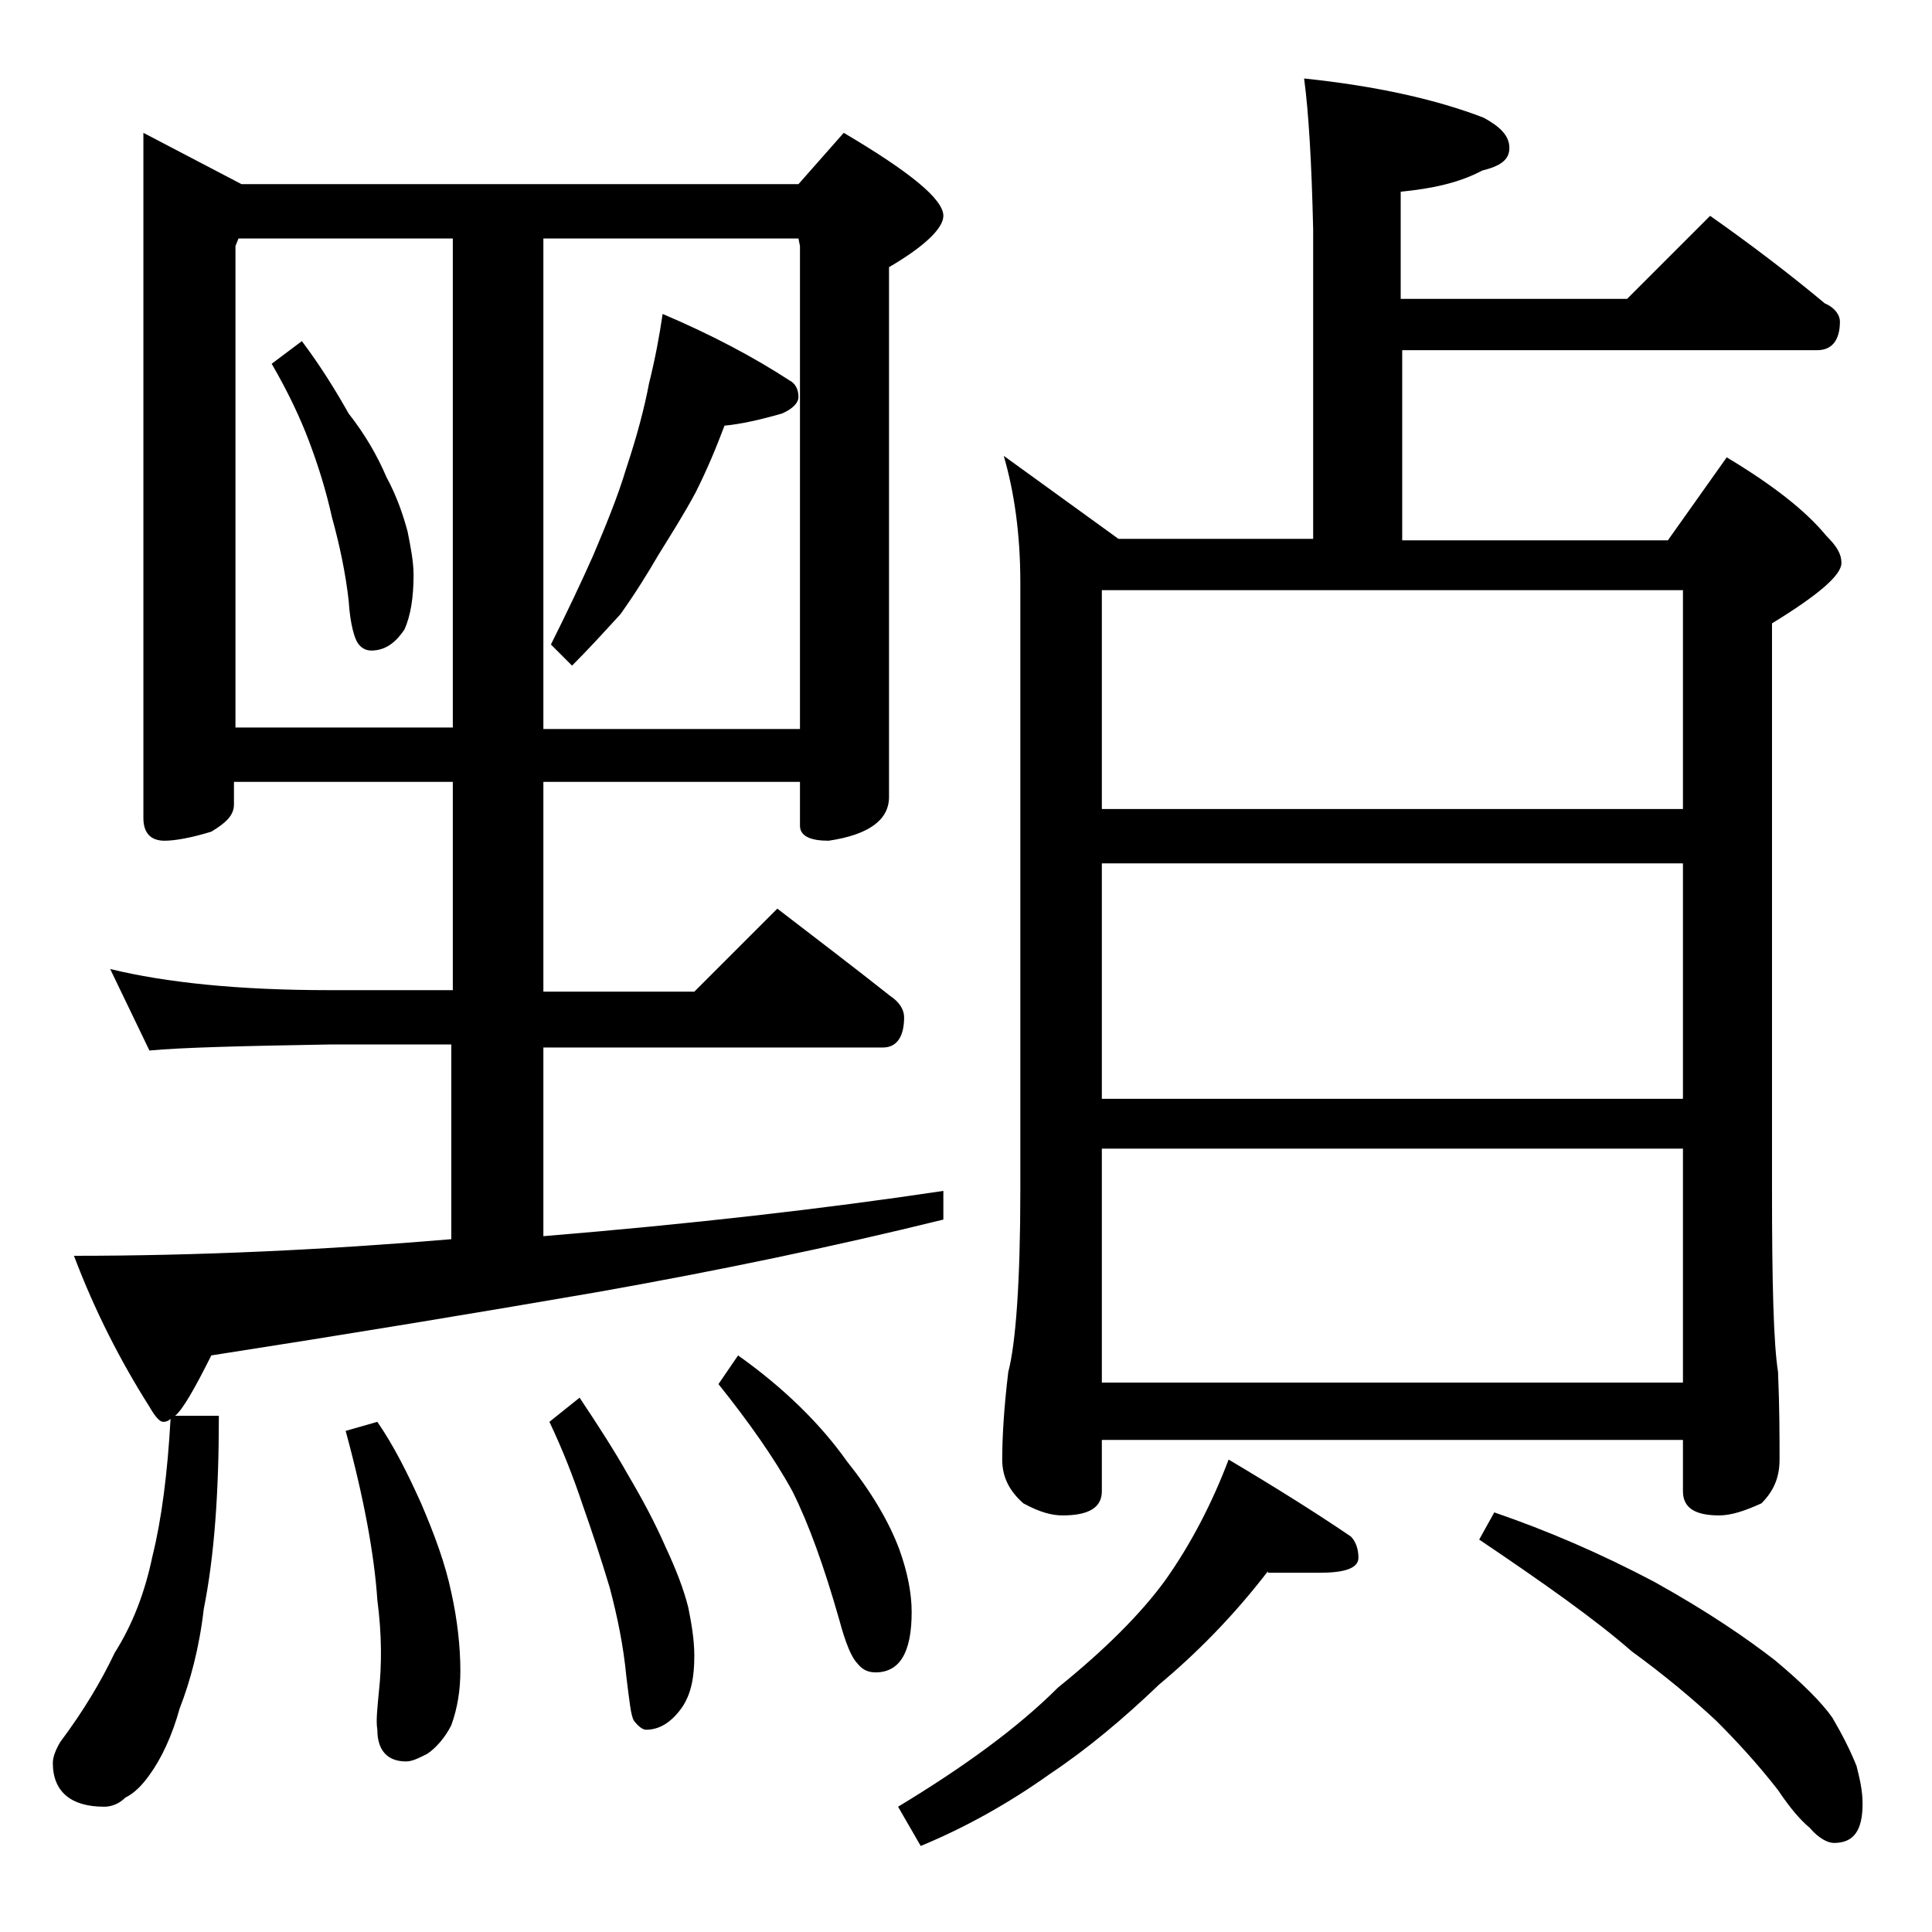 <?xml version="1.0" encoding="utf-8"?>
<!-- Generator: Adobe Illustrator 18.0.0, SVG Export Plug-In . SVG Version: 6.00 Build 0)  -->
<!DOCTYPE svg PUBLIC "-//W3C//DTD SVG 1.1//EN" "http://www.w3.org/Graphics/SVG/1.1/DTD/svg11.dtd">
<svg version="1.1" id="Layer_1" xmlns="http://www.w3.org/2000/svg" xmlns:xlink="http://www.w3.org/1999/xlink" x="0px" y="0px"
	 viewBox="0 0 128 128" enable-background="new 0 0 128 128" xml:space="preserve">
<path d="M9.5,8.8l6.5,3.4h36.9l3-3.4c4.4,2.6,6.6,4.4,6.6,5.5c0,0.8-1.2,2-3.6,3.4v35.1c0,1.5-1.3,2.5-4,2.9c-1.2,0-1.9-0.3-1.9-1
	v-2.9H36v13.9h10l5.5-5.5c2.6,2,5.1,3.9,7.5,5.8c0.6,0.4,0.9,0.9,0.9,1.4c0,1.3-0.5,2-1.4,2H36v12.5c9.7-0.8,18.5-1.8,26.5-3v1.9
	c-7.3,1.8-15,3.4-22.9,4.8C31.5,87,23,88.4,14,89.8c-1.1,2.2-1.9,3.6-2.4,4h2.9c0,5.1-0.3,9.3-1,12.8c-0.3,2.6-0.9,4.8-1.6,6.6
	c-0.5,1.8-1.2,3.3-2,4.4c-0.5,0.7-1,1.2-1.6,1.5c-0.4,0.4-0.9,0.6-1.4,0.6c-2.2,0-3.4-1-3.4-2.9c0-0.4,0.2-0.9,0.5-1.4
	c1.5-2,2.7-4,3.6-5.9c1.2-1.9,2-4,2.5-6.4c0.6-2.4,1-5.5,1.2-9.1c-0.2,0.2-0.4,0.2-0.5,0.2c-0.2,0-0.5-0.3-0.9-1
	c-1.9-3-3.6-6.3-5-10c8.3,0,16.7-0.4,25-1.1V69.2h-8.1c-5.8,0.1-9.8,0.2-11.9,0.4l-2.6-5.4c3.7,0.9,8.5,1.4,14.5,1.4H30V51.8H15.5
	v1.5c0,0.7-0.5,1.2-1.5,1.8c-1.3,0.4-2.4,0.6-3.1,0.6c-0.9,0-1.4-0.5-1.4-1.5V8.8z M15.5,48.2H30V15.8H15.8l-0.2,0.5V48.2z M20,22.6
	c1.2,1.6,2.2,3.2,3.1,4.8c1.1,1.4,1.9,2.8,2.5,4.2c0.7,1.3,1.1,2.5,1.4,3.6c0.2,1,0.4,2,0.4,2.9c0,1.5-0.2,2.7-0.6,3.6
	c-0.6,0.9-1.3,1.4-2.2,1.4c-0.4,0-0.7-0.2-0.9-0.5c-0.2-0.3-0.5-1.2-0.6-2.8c-0.2-1.8-0.6-3.7-1.1-5.5c-0.4-1.8-0.9-3.4-1.5-5
	c-0.6-1.6-1.4-3.3-2.5-5.2L20,22.6z M25,94.2c1.1,1.6,2,3.4,2.9,5.4c0.9,2.1,1.6,4,2,5.9c0.4,1.8,0.6,3.6,0.6,5.2
	c0,1.3-0.2,2.5-0.6,3.6c-0.4,0.8-1,1.5-1.6,1.9c-0.6,0.3-1,0.5-1.4,0.5c-1.2,0-1.9-0.7-1.9-2.1c-0.1-0.6,0-1.4,0.1-2.5
	c0.2-1.8,0.2-3.8-0.1-6.1c-0.2-3-0.9-6.8-2.1-11.2L25,94.2z M36,15.8v32.5h17v-32l-0.1-0.5H36z M43.9,20.8c3.3,1.4,6.1,2.9,8.4,4.4
	c0.4,0.2,0.6,0.6,0.6,1.1c0,0.4-0.4,0.8-1.1,1.1c-1.4,0.4-2.7,0.7-3.8,0.8c-0.6,1.6-1.2,3-1.9,4.4c-0.8,1.5-1.7,2.9-2.5,4.2
	c-0.7,1.2-1.5,2.5-2.5,3.9C40,41.9,39,43,37.9,44.1l-1.4-1.4c1.1-2.2,2-4.1,2.8-5.9c0.8-1.9,1.6-3.8,2.2-5.8c0.7-2.1,1.2-4,1.5-5.6
	C43.4,23.8,43.7,22.2,43.9,20.8z M38.4,92.6c1.2,1.8,2.3,3.5,3.2,5.1c1,1.7,1.8,3.2,2.5,4.8c0.7,1.5,1.2,2.8,1.5,4
	c0.2,1,0.4,2.1,0.4,3.2c0,1.4-0.2,2.5-0.8,3.4c-0.7,1-1.5,1.5-2.4,1.5c-0.2,0-0.5-0.2-0.8-0.6c-0.2-0.3-0.3-1.3-0.5-2.9
	c-0.2-2.1-0.6-4-1.1-5.9c-0.6-2-1.2-3.8-1.8-5.5c-0.6-1.8-1.3-3.6-2.2-5.5L38.4,92.6z M48.9,89.8c3.1,2.2,5.5,4.6,7.2,7
	c1.6,2,2.8,4,3.5,5.9c0.5,1.4,0.8,2.8,0.8,4.1c0,2.7-0.8,4-2.4,4c-0.5,0-0.9-0.2-1.2-0.6c-0.4-0.4-0.8-1.4-1.2-2.9
	c-1-3.5-2-6.3-3.1-8.5c-1.2-2.2-2.9-4.6-4.9-7.1L48.9,89.8z M84,104.1c-2.3,3-4.8,5.5-7.2,7.5c-2.4,2.3-4.8,4.3-7.2,5.9
	c-2.8,2-5.7,3.6-8.6,4.8l-1.5-2.6c4.3-2.6,7.9-5.2,10.6-7.9c3.1-2.5,5.5-4.9,7.1-7.1c1.7-2.4,3.1-5.1,4.2-8c3.2,1.9,5.9,3.6,8.1,5.1
	c0.3,0.3,0.5,0.8,0.5,1.4c0,0.7-0.9,1-2.6,1H84z M86.4,5.2c4.8,0.5,8.8,1.4,11.9,2.6C99.4,8.4,100,9,100,9.8s-0.6,1.2-1.8,1.5
	c-1.5,0.8-3.3,1.2-5.4,1.4v7.1h15l5.5-5.5c2.7,1.9,5.2,3.8,7.6,5.8c0.7,0.3,1,0.8,1,1.2c0,1.2-0.5,1.9-1.5,1.9H92.9v12.6h17.6
	l3.9-5.5c3,1.8,5.2,3.5,6.6,5.2c0.7,0.7,1,1.2,1,1.8c0,0.8-1.5,2.1-4.6,4v37.5c0,6.2,0.1,10.2,0.4,12.1c0.1,2.4,0.1,4.3,0.1,5.8
	c0,1.2-0.4,2.1-1.2,2.9c-1.1,0.5-2,0.8-2.8,0.8c-1.6,0-2.4-0.5-2.4-1.6v-3.4H73v3.4c0,1.1-0.9,1.6-2.6,1.6c-0.7,0-1.5-0.2-2.6-0.8
	c-0.9-0.8-1.4-1.7-1.4-2.9c0-1.4,0.1-3.3,0.4-5.8c0.5-1.9,0.8-6,0.8-12.1V38.6c0-3.2-0.4-6-1.1-8.4l7.6,5.5h12.9V15.2
	C86.9,10.8,86.7,7.4,86.4,5.2z M73,53.6h38.5V39.1H73V53.6z M73,72.8h38.5V57.2H73V72.8z M73,91.6h38.5V76.1H73V91.6z M99,100.2
	c3.5,1.2,7,2.7,10.6,4.6c3.6,2,6.2,3.8,8,5.2c1.8,1.5,3.1,2.8,3.8,3.8c0.7,1.2,1.2,2.2,1.6,3.2c0.2,0.8,0.4,1.6,0.4,2.5
	c0,1.8-0.6,2.6-1.9,2.6c-0.4,0-1-0.3-1.6-1c-0.6-0.5-1.3-1.3-2.1-2.5c-1.4-1.8-2.8-3.3-4.1-4.6c-1.5-1.4-3.4-3-5.6-4.6
	c-2.4-2.1-5.8-4.5-10.1-7.4L99,100.2z"/>
</svg>
